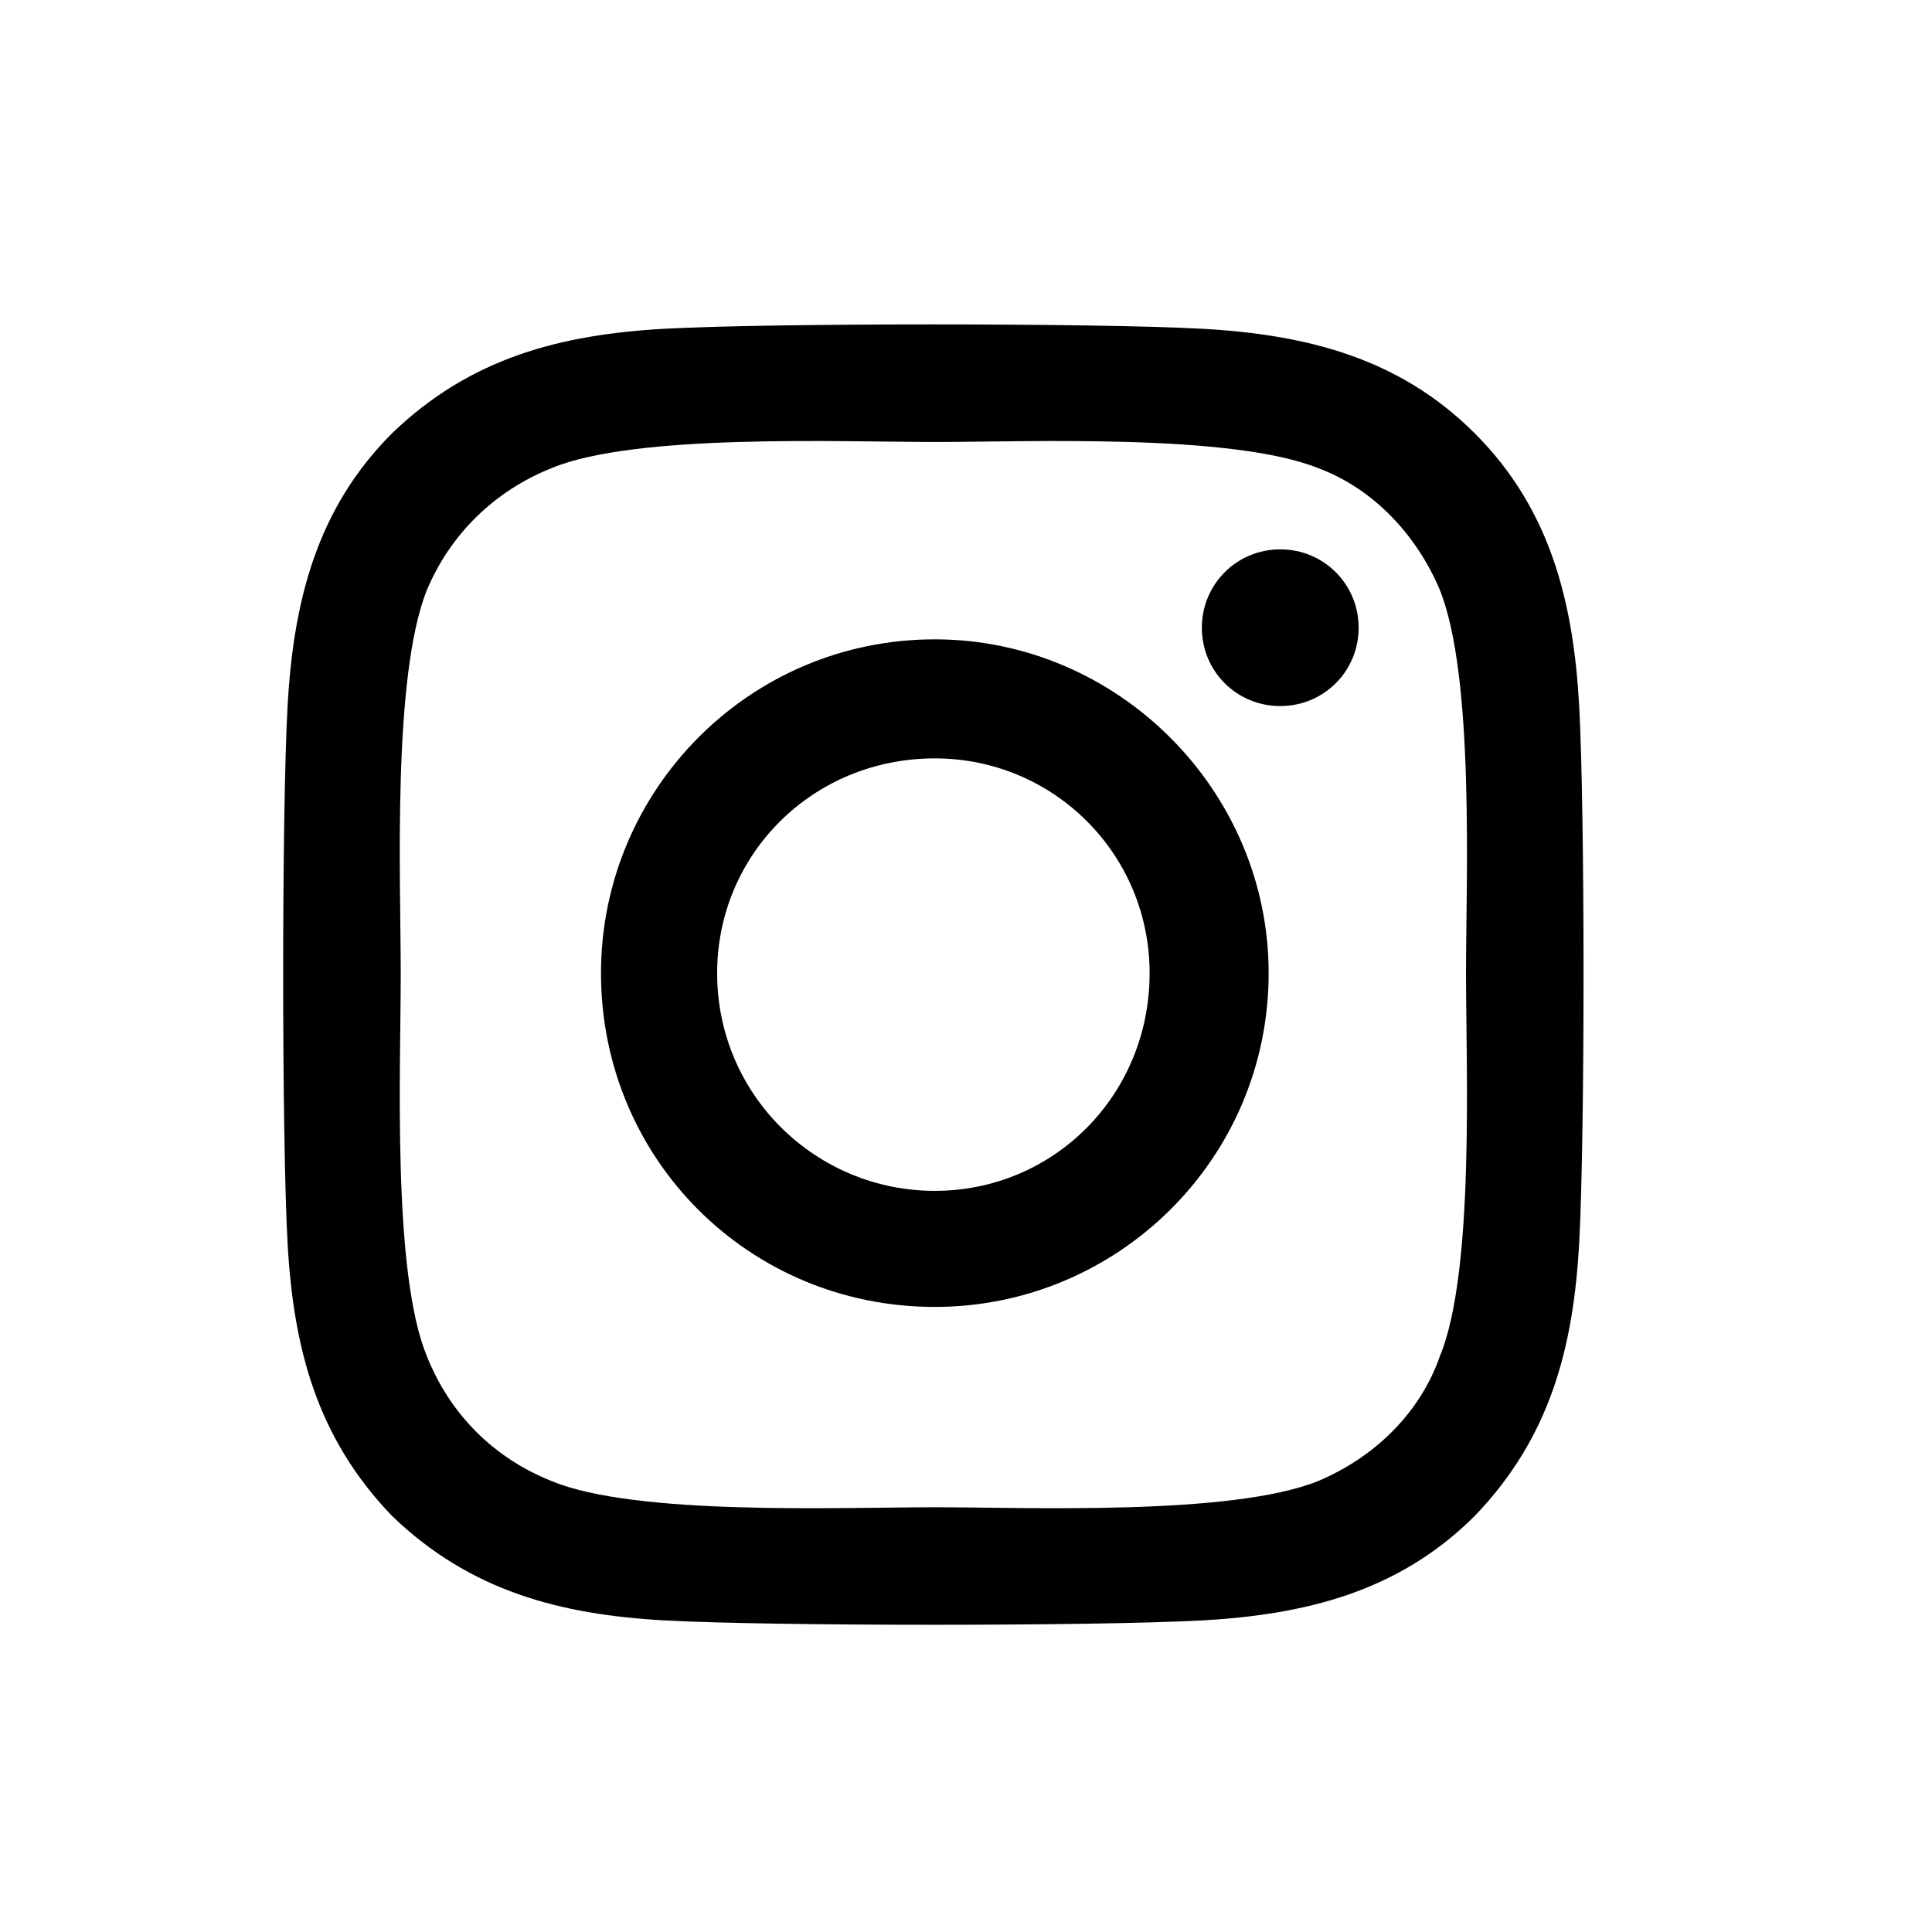 <svg width="26" height="26" viewBox="0 0 26 26" fill="none" xmlns="http://www.w3.org/2000/svg">
<path d="M12.58 8.604C15.041 8.604 17.073 10.635 17.073 13.096C17.073 15.596 15.041 17.588 12.58 17.588C10.08 17.588 8.088 15.596 8.088 13.096C8.088 10.635 10.08 8.604 12.58 8.604ZM12.58 16.026C14.182 16.026 15.471 14.737 15.471 13.096C15.471 11.495 14.182 10.206 12.58 10.206C10.94 10.206 9.651 11.495 9.651 13.096C9.651 14.737 10.979 16.026 12.58 16.026ZM18.284 8.448C18.284 7.862 17.815 7.393 17.229 7.393C16.643 7.393 16.174 7.862 16.174 8.448C16.174 9.034 16.643 9.502 17.229 9.502C17.815 9.502 18.284 9.034 18.284 8.448ZM21.252 9.502C21.33 10.948 21.33 15.284 21.252 16.729C21.174 18.135 20.862 19.346 19.846 20.401C18.83 21.416 17.58 21.729 16.174 21.807C14.729 21.885 10.393 21.885 8.948 21.807C7.541 21.729 6.33 21.416 5.276 20.401C4.26 19.346 3.948 18.135 3.87 16.729C3.791 15.284 3.791 10.948 3.87 9.502C3.948 8.096 4.26 6.846 5.276 5.831C6.33 4.815 7.541 4.502 8.948 4.424C10.393 4.346 14.729 4.346 16.174 4.424C17.58 4.502 18.83 4.815 19.846 5.831C20.862 6.846 21.174 8.096 21.252 9.502ZM19.377 18.252C19.846 17.12 19.729 14.385 19.729 13.096C19.729 11.846 19.846 9.112 19.377 7.94C19.065 7.198 18.479 6.573 17.737 6.299C16.565 5.831 13.83 5.948 12.58 5.948C11.291 5.948 8.557 5.831 7.424 6.299C6.643 6.612 6.057 7.198 5.745 7.94C5.276 9.112 5.393 11.846 5.393 13.096C5.393 14.385 5.276 17.12 5.745 18.252C6.057 19.034 6.643 19.62 7.424 19.932C8.557 20.401 11.291 20.284 12.58 20.284C13.83 20.284 16.565 20.401 17.737 19.932C18.479 19.62 19.104 19.034 19.377 18.252Z" fill="black"/>
</svg>
